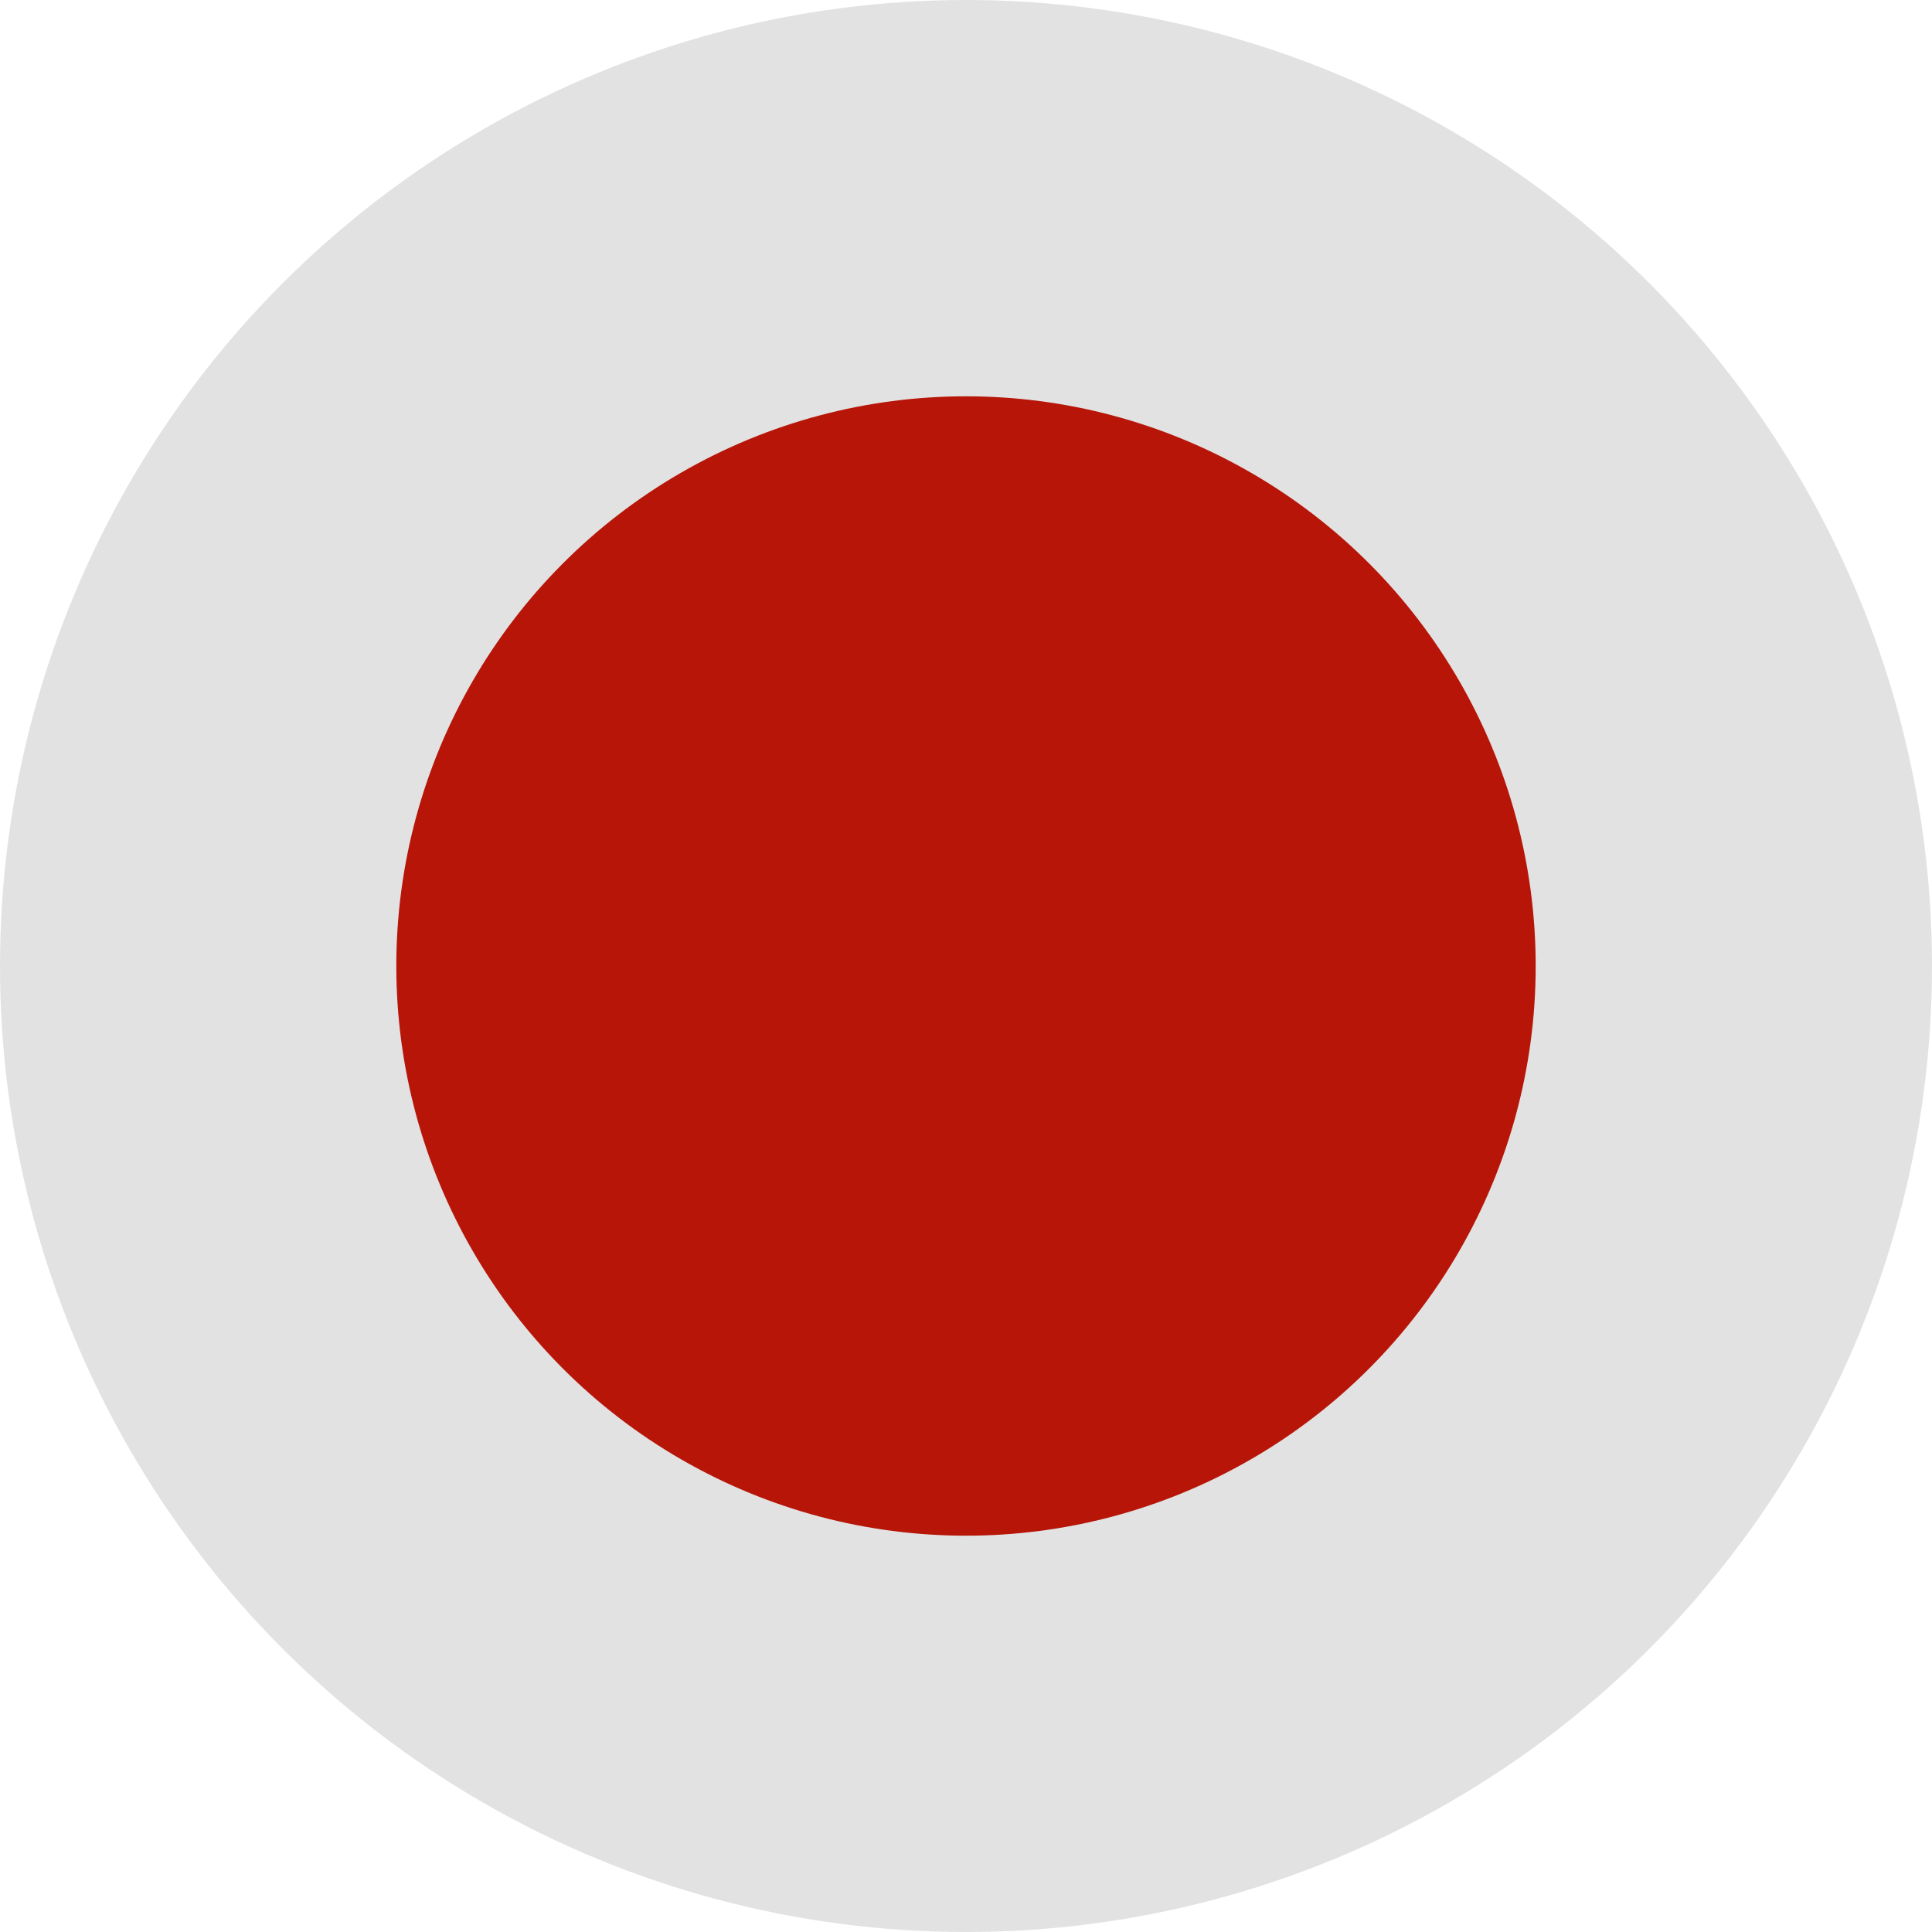 <?xml version="1.0" encoding="UTF-8"?> <svg xmlns="http://www.w3.org/2000/svg" width="156" height="156" viewBox="0 0 156 156" fill="none"> <circle opacity="0.2" cx="78" cy="78" r="78" fill="#717171"></circle> <circle cx="78" cy="78" r="46" fill="url(#paint0_linear_152_384)"></circle> <defs> <linearGradient id="paint0_linear_152_384" x1="174" y1="128" x2="174" y2="220" gradientUnits="userSpaceOnUse"> <stop stop-color="#B71508"></stop> <stop offset="1" stop-color="#760F06"></stop> </linearGradient> </defs> </svg> 